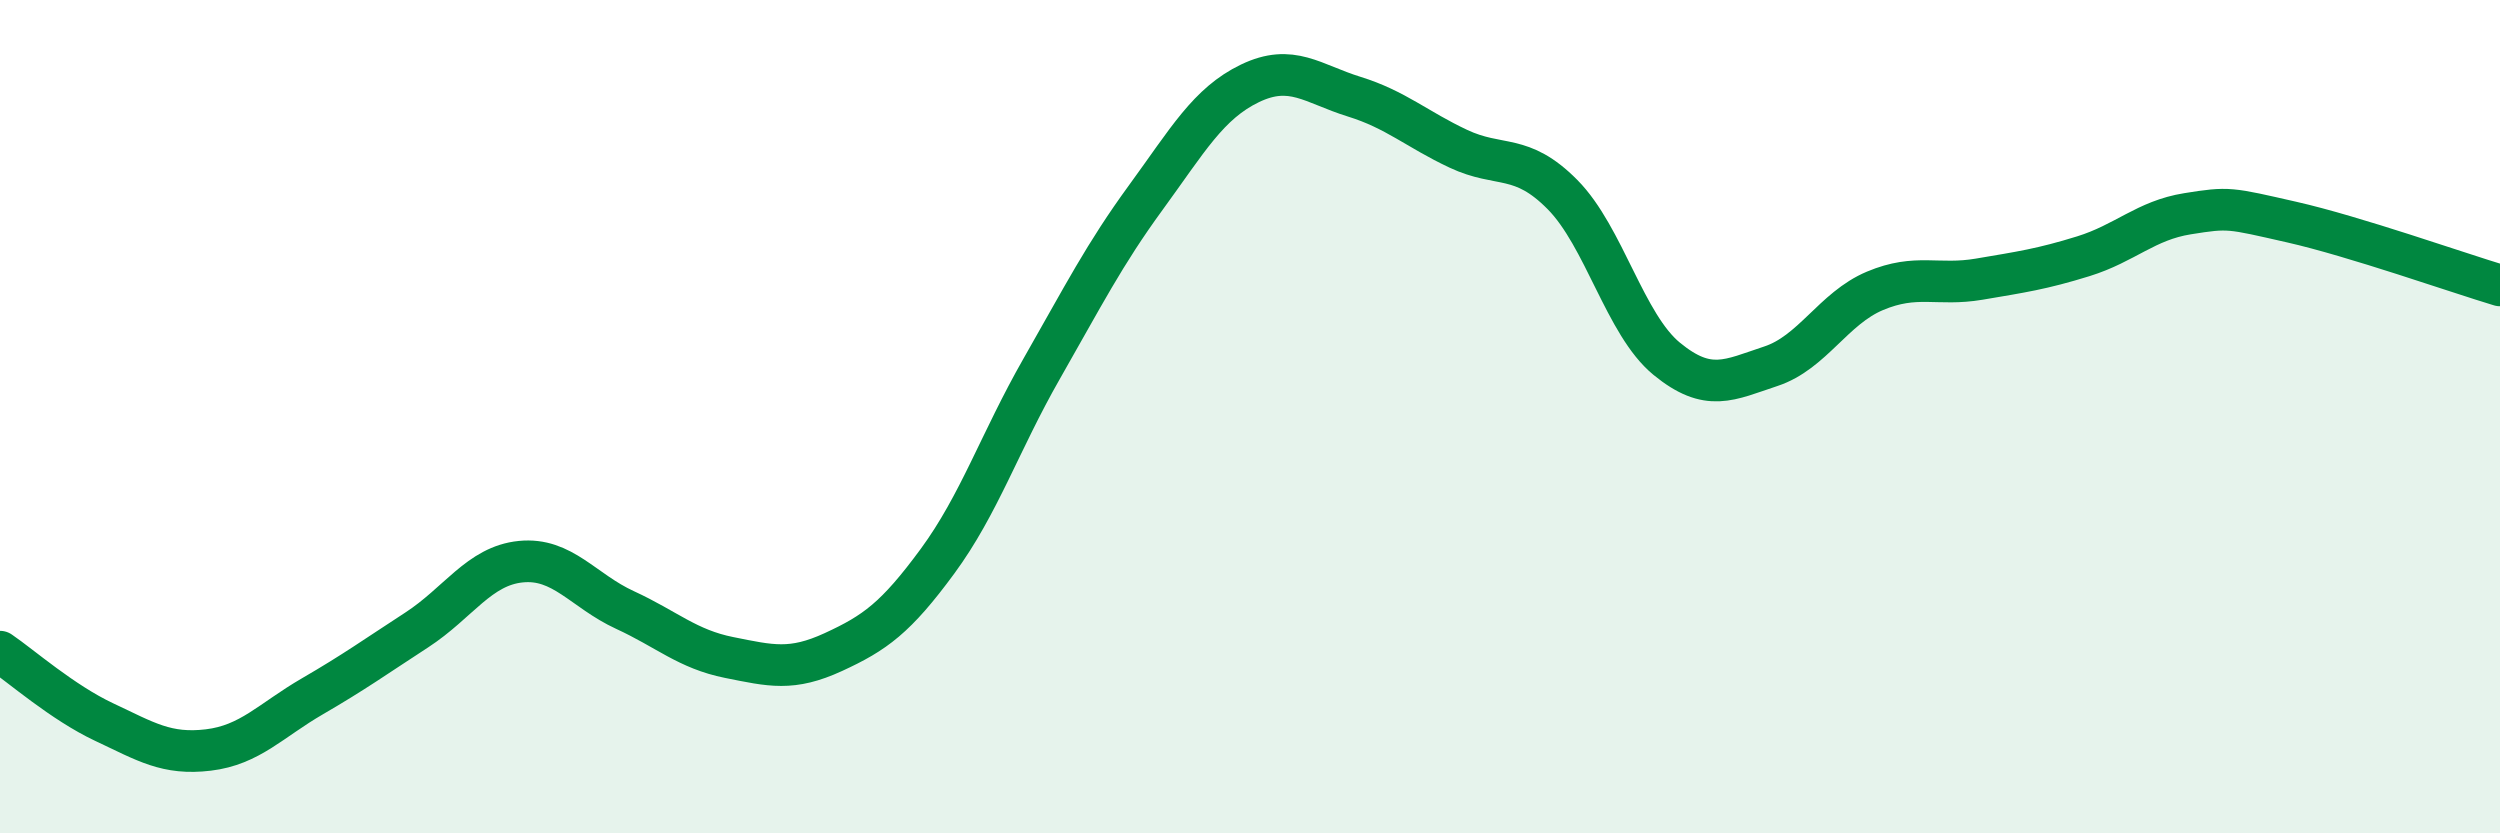 
    <svg width="60" height="20" viewBox="0 0 60 20" xmlns="http://www.w3.org/2000/svg">
      <path
        d="M 0,15.64 C 0.5,15.98 1.5,16.86 2.5,17.33 C 3.5,17.8 4,18.12 5,18 C 6,17.88 6.5,17.29 7.5,16.71 C 8.5,16.13 9,15.77 10,15.12 C 11,14.47 11.5,13.58 12.5,13.48 C 13.5,13.38 14,14.18 15,14.64 C 16,15.1 16.5,15.58 17.5,15.78 C 18.5,15.98 19,16.11 20,15.65 C 21,15.19 21.5,14.83 22.5,13.47 C 23.5,12.11 24,10.6 25,8.85 C 26,7.1 26.5,6.11 27.5,4.74 C 28.5,3.37 29,2.48 30,2 C 31,1.52 31.5,2.01 32.5,2.32 C 33.5,2.63 34,3.1 35,3.57 C 36,4.04 36.5,3.66 37.5,4.67 C 38.5,5.68 39,7.79 40,8.61 C 41,9.43 41.5,9.12 42.5,8.79 C 43.5,8.46 44,7.4 45,6.98 C 46,6.56 46.5,6.87 47.5,6.7 C 48.5,6.53 49,6.46 50,6.15 C 51,5.84 51.5,5.29 52.5,5.13 C 53.5,4.97 53.5,4.99 55,5.33 C 56.5,5.67 59,6.55 60,6.85L60 20L0 20Z"
        fill="#008740"
        opacity="0.1"
        stroke-linecap="round"
        stroke-linejoin="round"
      />
      <path
        d="M 0,15.64 C 0.5,15.98 1.5,16.86 2.5,17.33 C 3.5,17.8 4,18.12 5,18 C 6,17.88 6.5,17.29 7.5,16.71 C 8.5,16.13 9,15.77 10,15.12 C 11,14.47 11.5,13.58 12.5,13.48 C 13.5,13.38 14,14.18 15,14.64 C 16,15.1 16.5,15.58 17.5,15.78 C 18.5,15.98 19,16.11 20,15.65 C 21,15.19 21.5,14.83 22.5,13.47 C 23.5,12.11 24,10.6 25,8.85 C 26,7.1 26.5,6.11 27.5,4.74 C 28.5,3.37 29,2.48 30,2 C 31,1.52 31.5,2.01 32.5,2.32 C 33.5,2.63 34,3.1 35,3.57 C 36,4.04 36.5,3.66 37.5,4.67 C 38.5,5.68 39,7.79 40,8.61 C 41,9.43 41.5,9.12 42.5,8.79 C 43.5,8.46 44,7.4 45,6.98 C 46,6.56 46.5,6.87 47.5,6.7 C 48.5,6.53 49,6.46 50,6.15 C 51,5.84 51.5,5.29 52.5,5.13 C 53.5,4.97 53.5,4.99 55,5.33 C 56.5,5.67 59,6.55 60,6.85"
        stroke="#008740"
        stroke-width="1"
        fill="none"
        stroke-linecap="round"
        stroke-linejoin="round"
      />
    </svg>
  